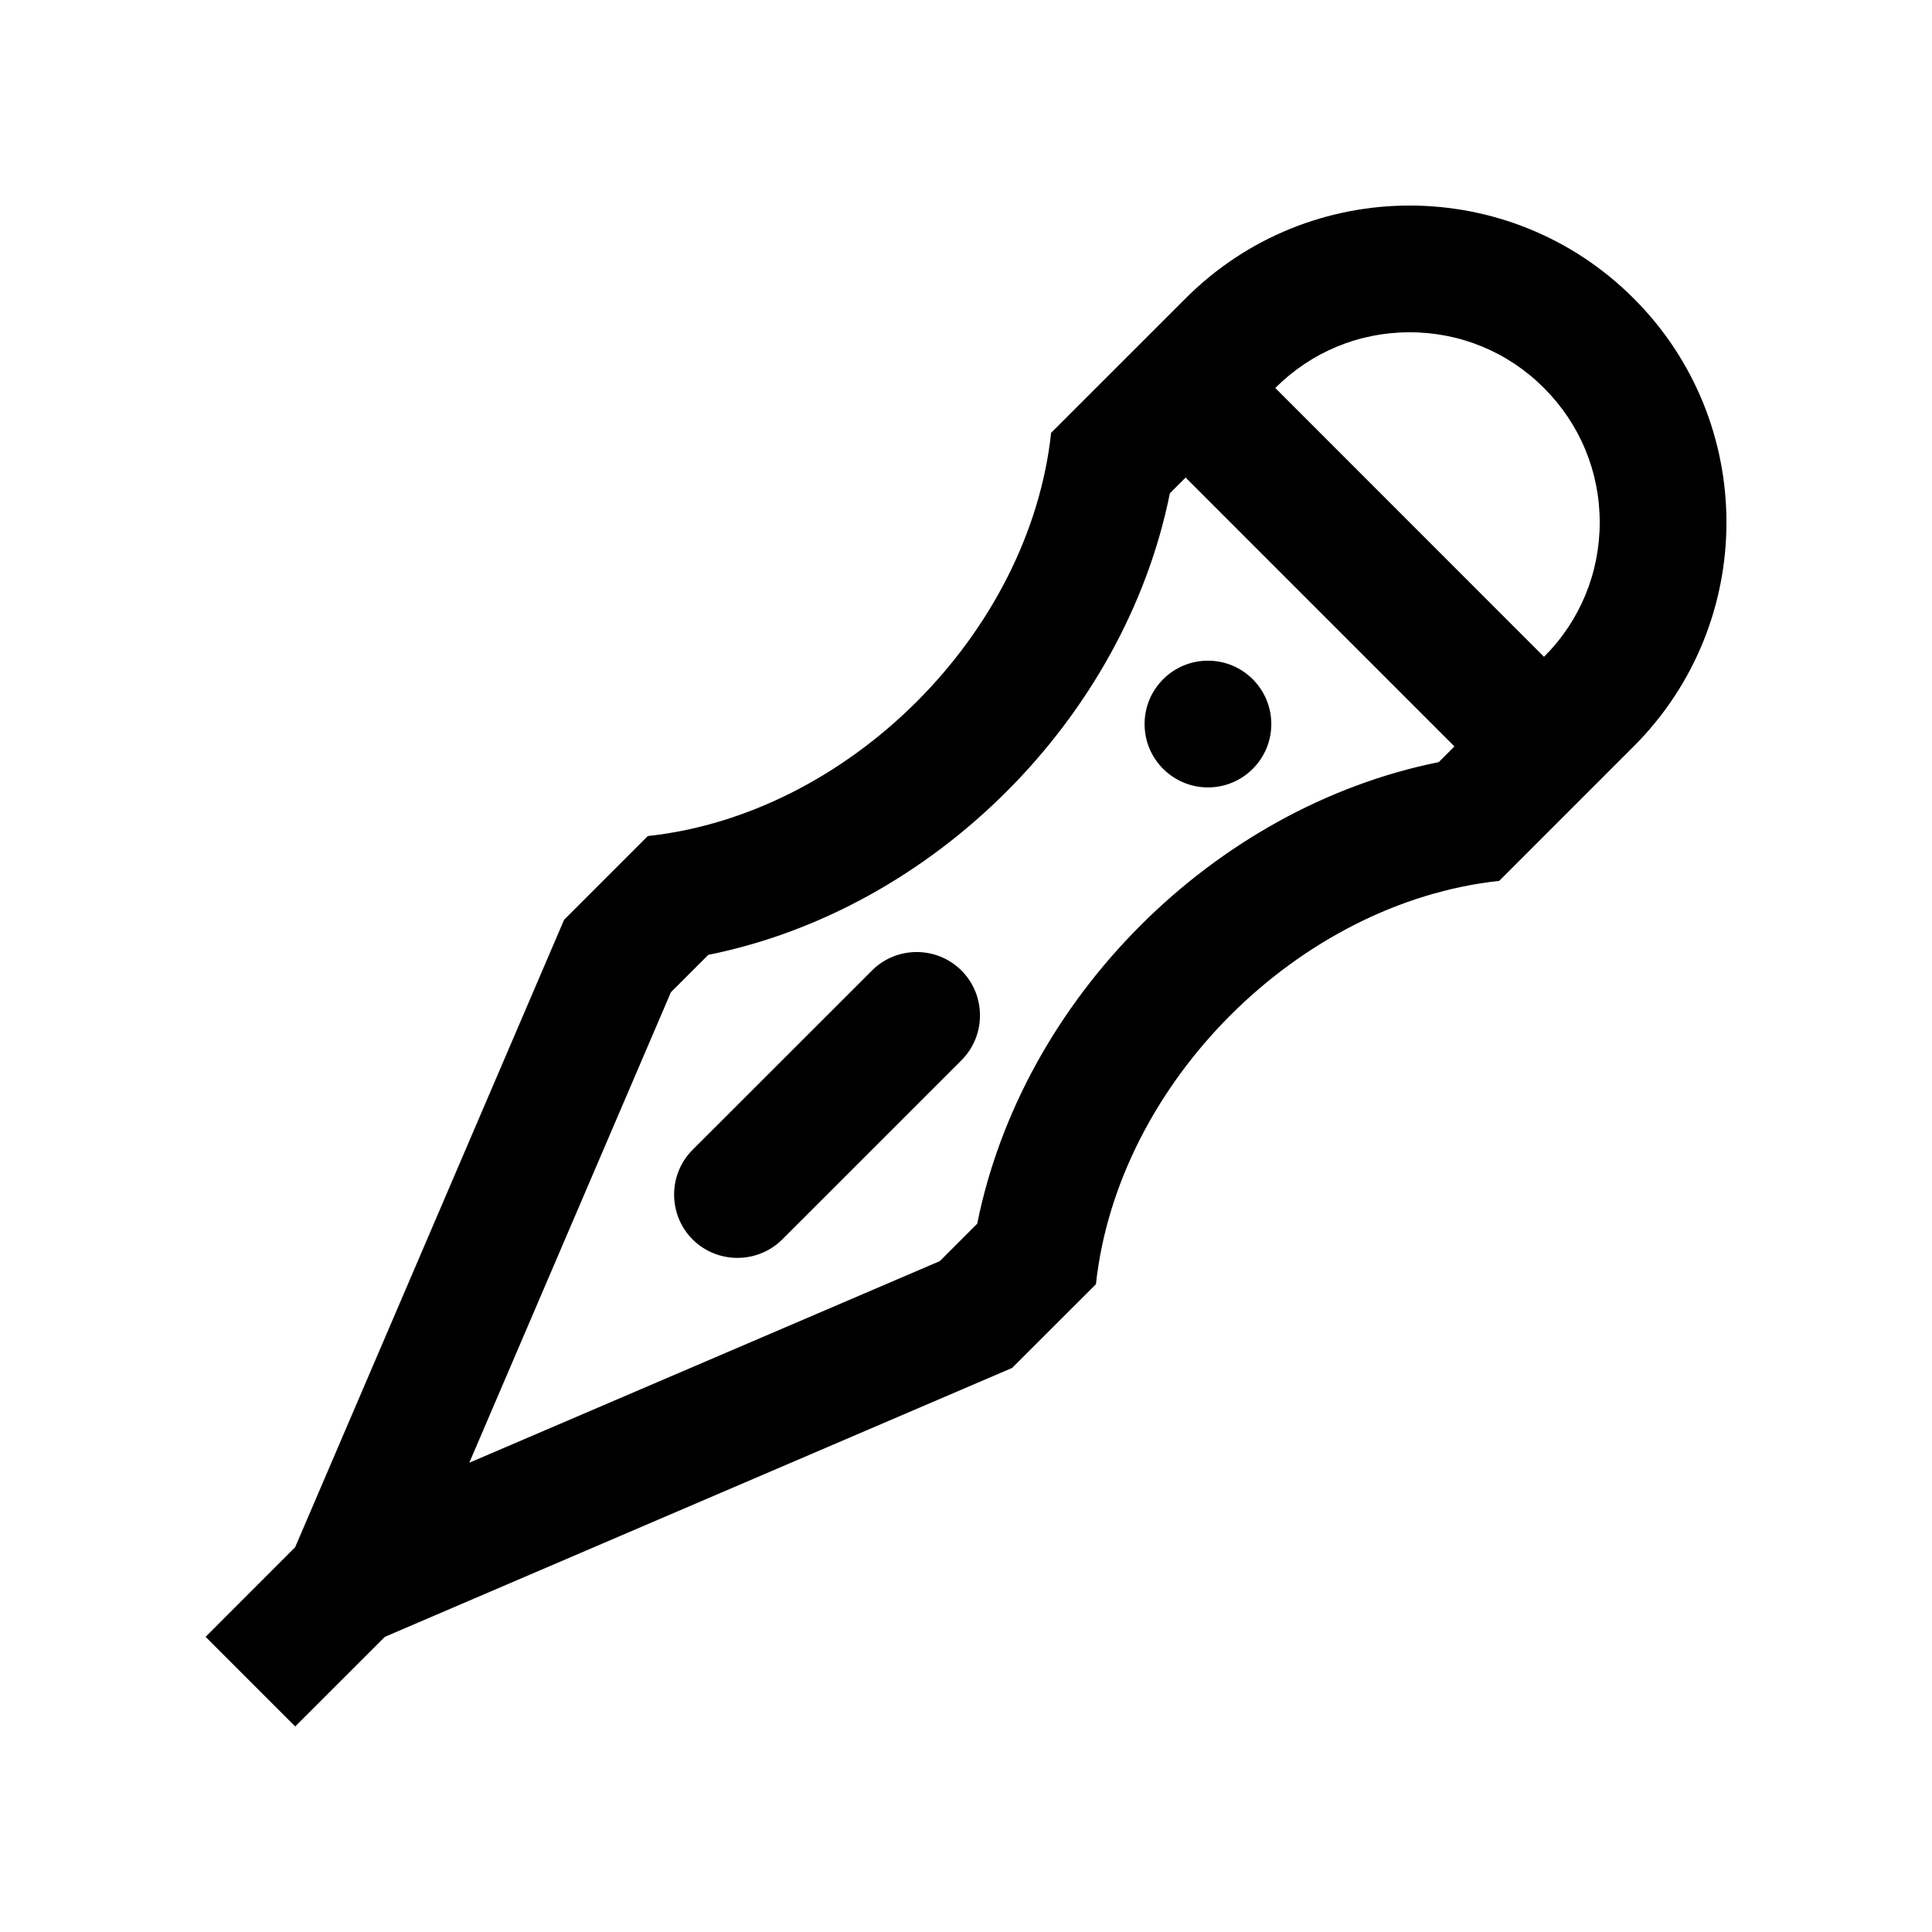 <?xml version="1.0" encoding="UTF-8"?>
<!-- Uploaded to: SVG Repo, www.svgrepo.com, Generator: SVG Repo Mixer Tools -->
<svg fill="#000000" width="800px" height="800px" version="1.1" viewBox="144 144 512 512" xmlns="http://www.w3.org/2000/svg">
 <g>
  <path d="m576.93 223.07c-32.781-32.797-85.941-32.797-118.73 0l-35.641 35.621c-5.738 53.254-53.594 101.11-106.88 106.87l-22.188 22.188-71.266 166.26h0.012l-23.754 23.766 23.746 23.75 23.766-23.75 166.23-71.258 22.207-22.188c5.758-53.27 53.609-101.13 106.88-106.89l35.621-35.629c32.785-32.785 32.805-85.953 0-118.74zm-173.97 245.23-9.906 9.91-124.69 53.43 53.43-124.69 9.906-9.906c59.715-12.012 110.32-62.625 122.33-122.32l4.168-4.168 71.242 71.254-4.152 4.156c-59.691 12.023-110.32 62.625-122.32 122.34zm150.22-150.24-71.219-71.242c9.527-9.523 22.152-14.762 35.598-14.762 13.453 0 26.113 5.238 35.605 14.762 9.531 9.523 14.777 22.164 14.777 35.613 0 13.457-5.242 26.109-14.762 35.629z"/>
  <path d="m351.31 472.46c-6.543 6.523-17.234 6.523-23.766 0-6.531-6.531-6.531-17.219 0-23.75l47.516-47.492c6.523-6.559 17.219-6.559 23.75 0 6.523 6.523 6.523 17.219 0 23.746z"/>
  <path d="m480.91 335.88c0 9.273-7.519 16.793-16.793 16.793-9.273 0-16.793-7.519-16.793-16.793 0-9.273 7.519-16.793 16.793-16.793 9.273 0 16.793 7.519 16.793 16.793"/>
 </g>
</svg>